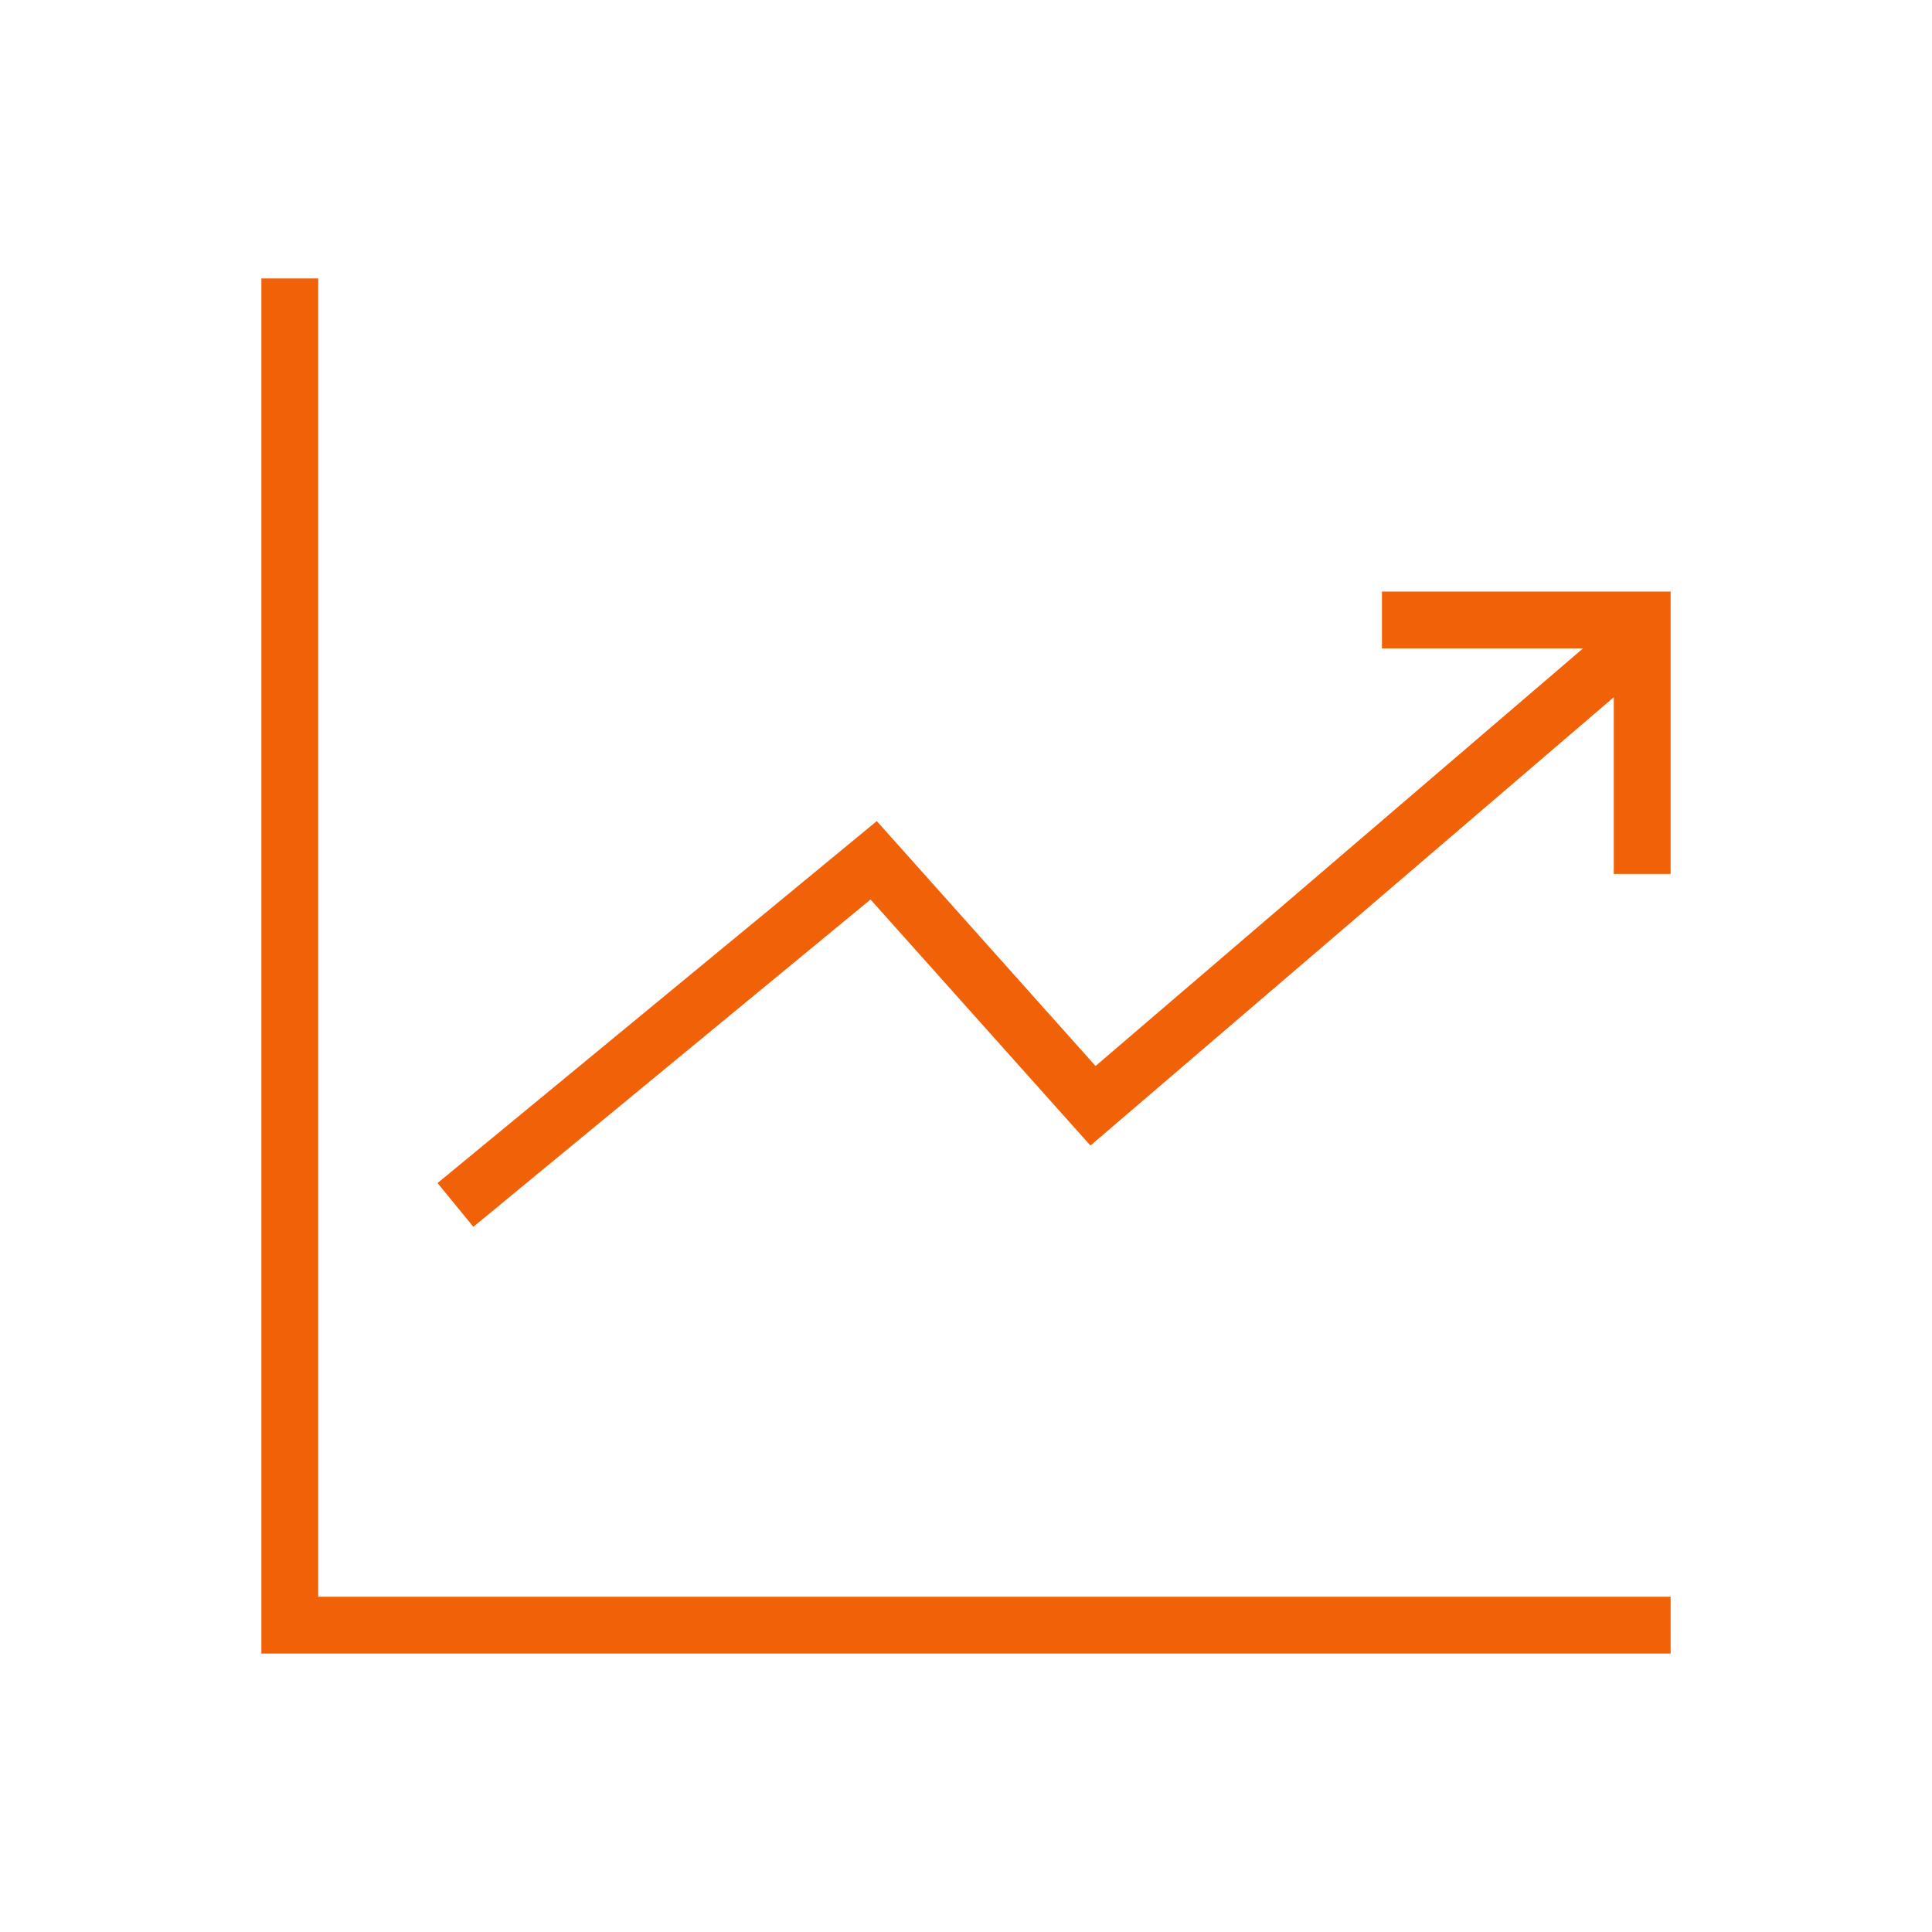 <?xml version="1.0" encoding="UTF-8"?><svg id="Layer_1" xmlns="http://www.w3.org/2000/svg" viewBox="0 0 34 34"><defs><style>.cls-1{fill:#f16108;}</style></defs><polygon class="cls-1" points="5.6 4.9 4.6 4.9 4.6 29.1 29.4 29.1 29.4 28.1 5.6 28.1 5.6 4.9"/><polygon class="cls-1" points="24.32 10.41 24.32 11.41 27.86 11.41 19.28 18.76 15.43 14.45 7.7 20.82 8.33 21.59 15.32 15.83 19.19 20.16 28.4 12.27 28.4 15.38 29.4 15.38 29.4 10.41 24.32 10.41"/></svg>